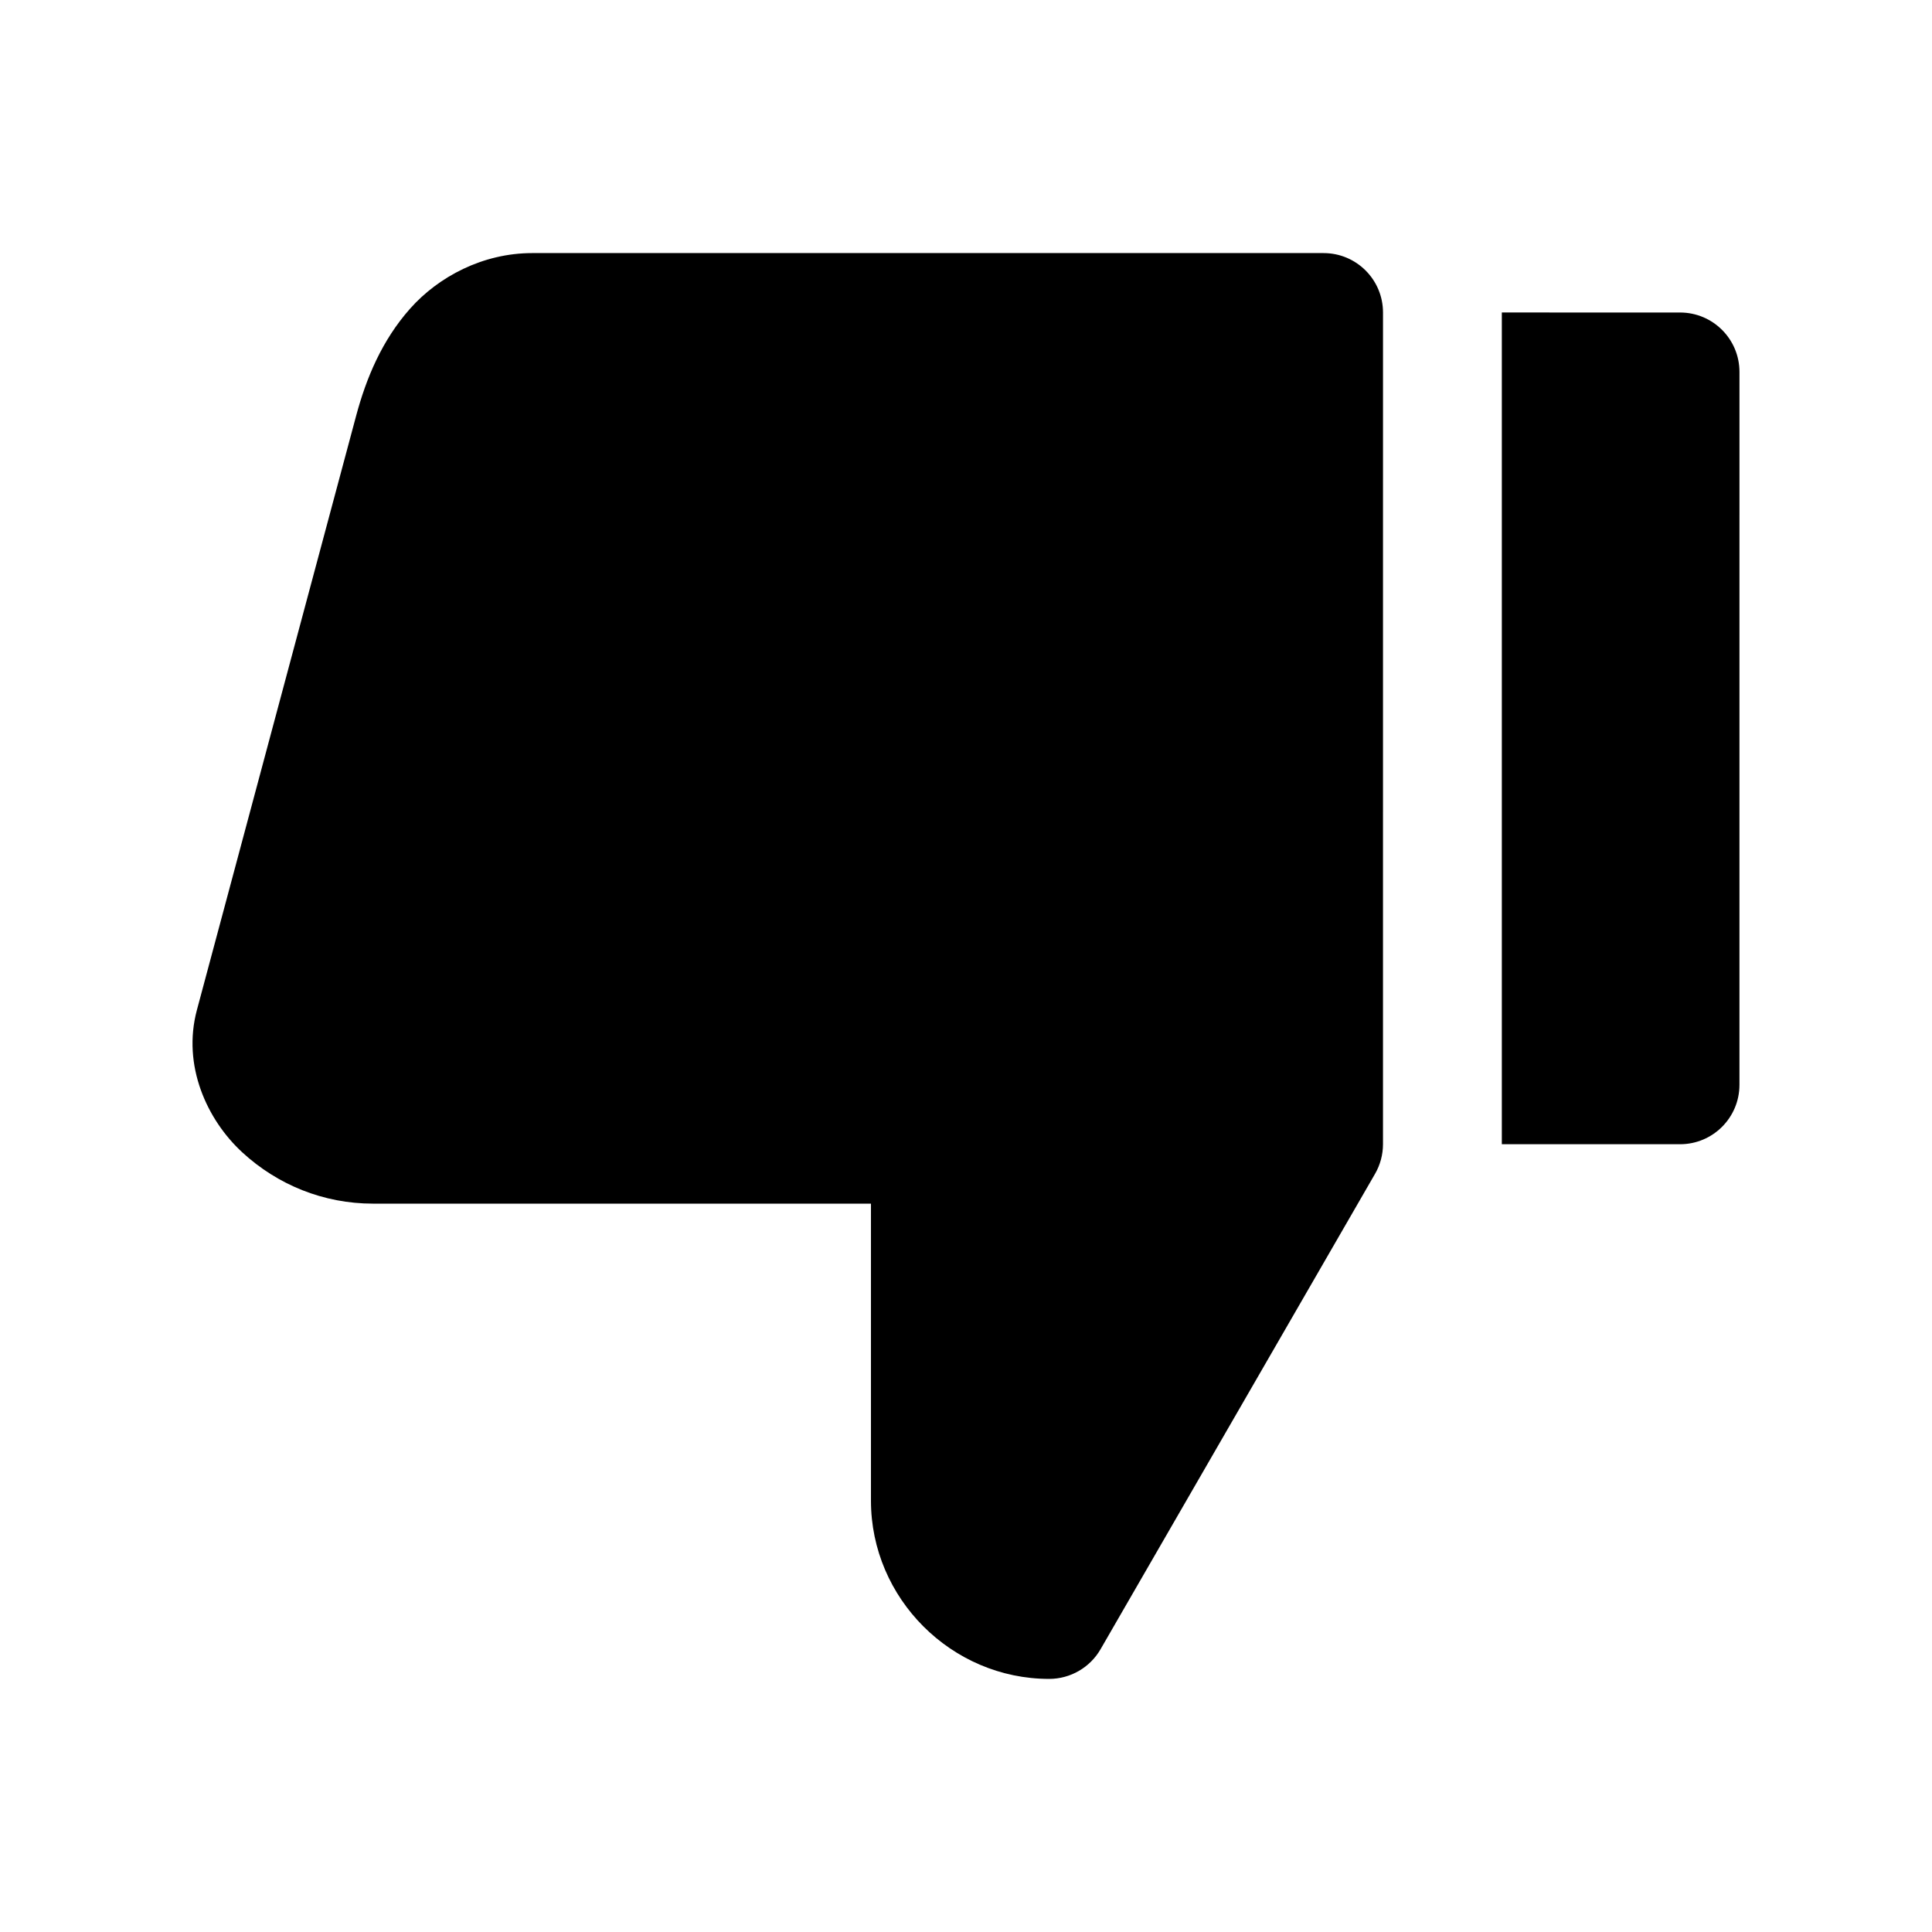 <?xml version="1.0" encoding="UTF-8"?>
<!-- Uploaded to: ICON Repo, www.iconrepo.com, Generator: ICON Repo Mixer Tools -->
<svg fill="#000000" width="800px" height="800px" version="1.1" viewBox="144 144 512 512" xmlns="http://www.w3.org/2000/svg">
 <path d="m285.05 211.07c-13.129 0-24.863 6.281-32.348 14.699s-11.648 18.445-14.328 28.445l-42.191 157.44c-3.949 14.734 2.672 29.113 12.023 37.73 9.352 8.617 21.527 13.594 34.656 13.594h131.95v78.719c0 25.895 21.336 47.23 47.23 47.23 5.621-0.004 10.812-3.004 13.621-7.871l72.723-125.95c1.387-2.391 2.117-5.106 2.121-7.871l0.004-220.42c0-8.695-7.047-15.742-15.742-15.742zm256.95 15.742v220.42h47.23c8.695 0 15.742-7.051 15.742-15.742l0.004-188.93c0-8.695-7.047-15.742-15.742-15.742z"/>
</svg>